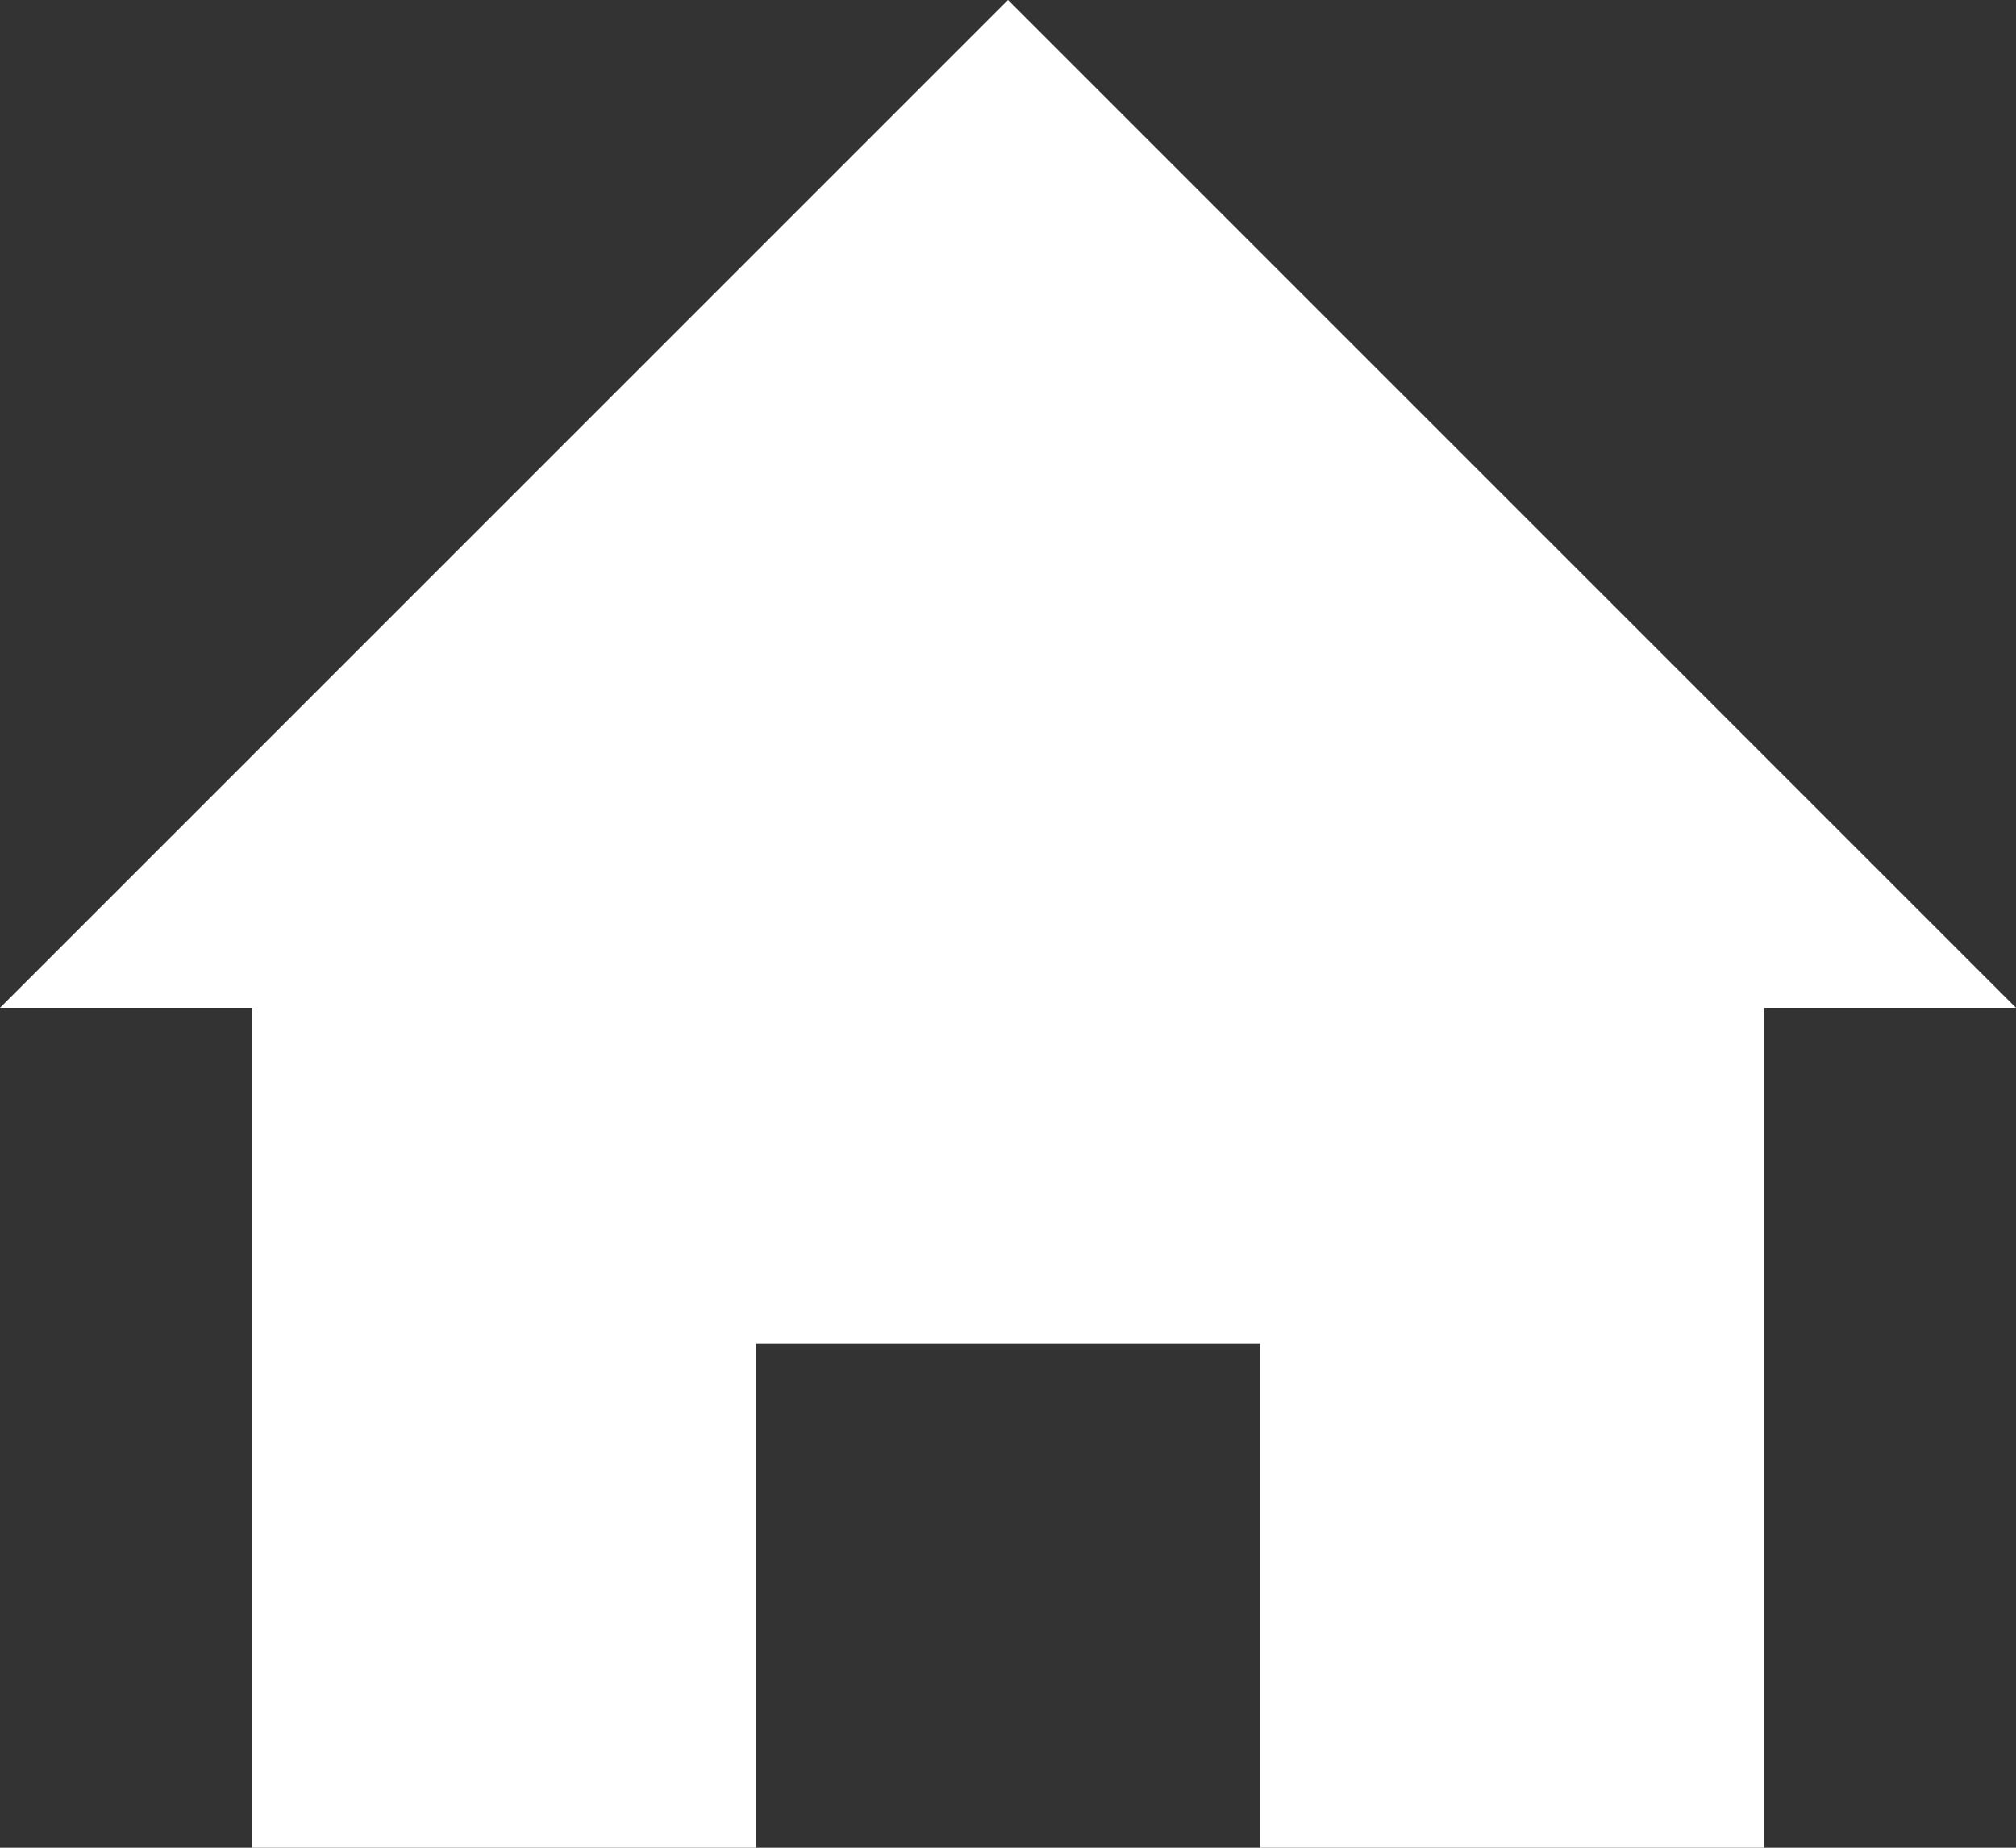 <svg xmlns="http://www.w3.org/2000/svg" width="24" height="22" viewBox="0 0 24 22"><rect x="0" y="0" width="24" height="22" fill="#333333" stroke="none"/><path d="M21,13V23H15V17H9v6H3V13H0L12,1,24,13Z" transform="translate(0 -1)" fill="#fff"/></svg>